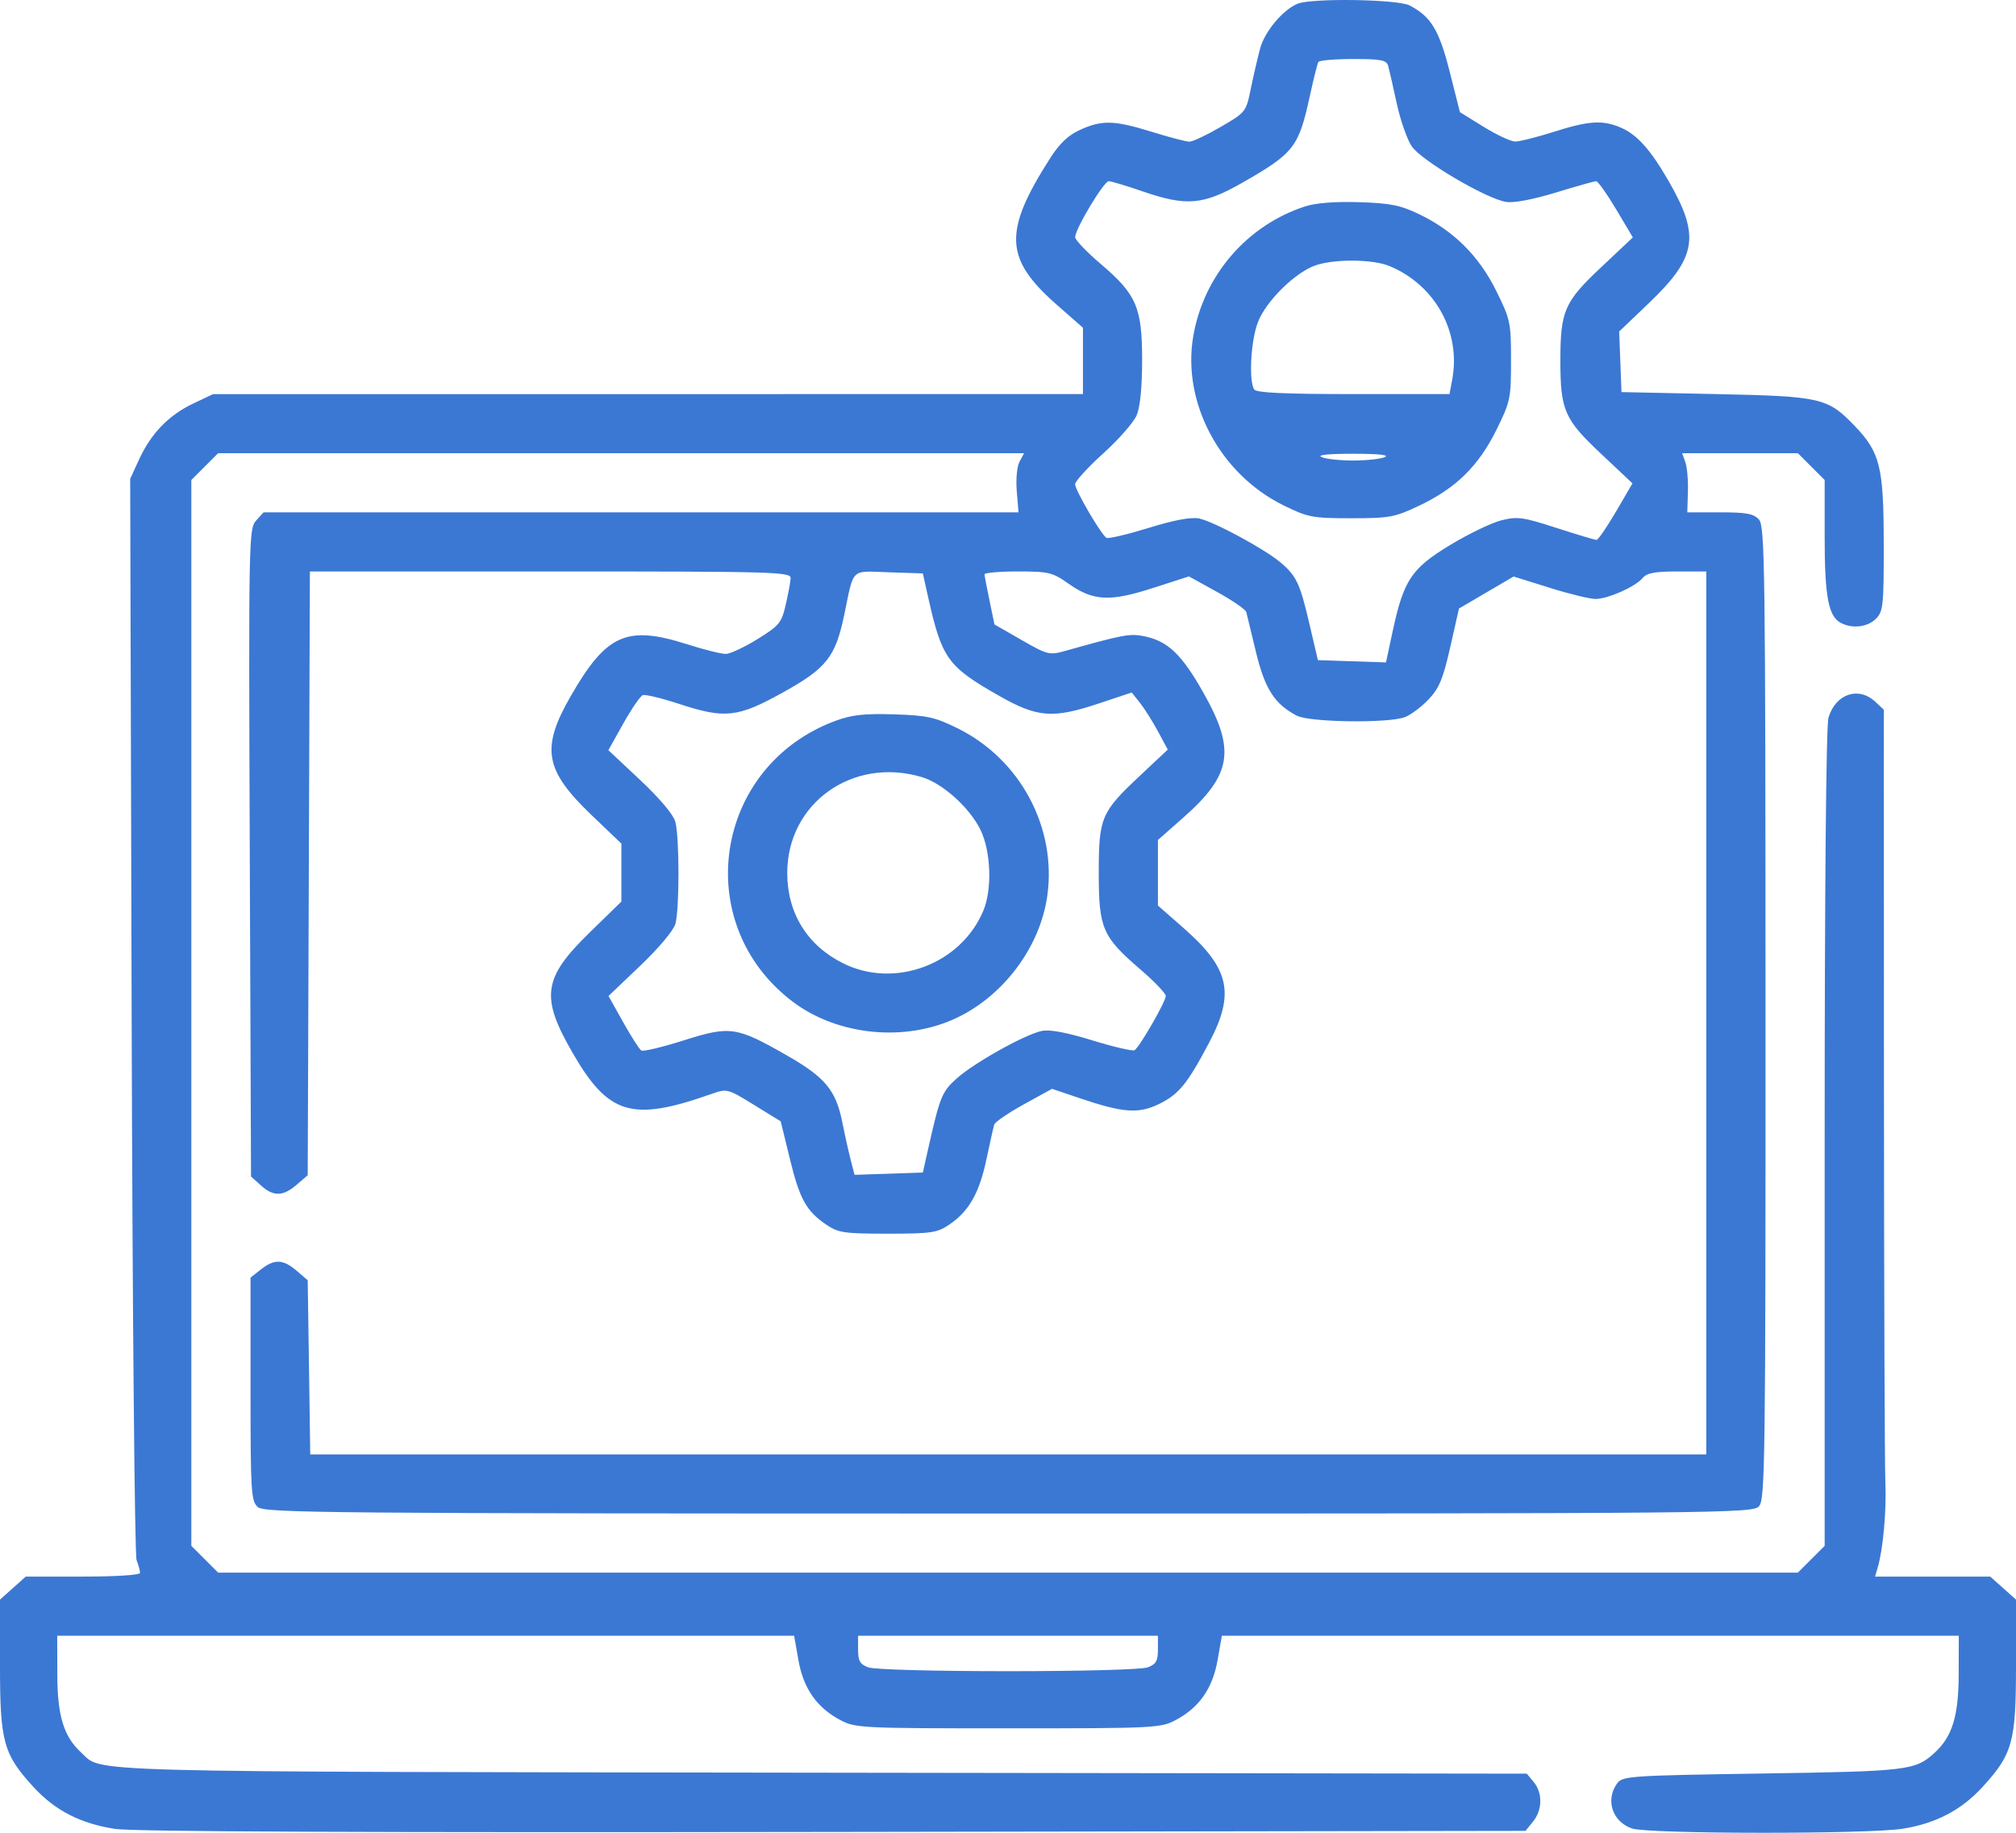 <svg width="66" height="60" viewBox="0 0 66 60" fill="none" xmlns="http://www.w3.org/2000/svg">
<path fill-rule="evenodd" clip-rule="evenodd" d="M42.483 0.121C42.005 0.315 41.405 1.029 41.255 1.584C41.175 1.882 41.037 2.474 40.95 2.899C40.793 3.667 40.785 3.677 39.963 4.155C39.508 4.42 39.048 4.637 38.941 4.638C38.835 4.638 38.283 4.494 37.714 4.318C36.479 3.934 36.082 3.923 35.361 4.25C34.972 4.426 34.689 4.695 34.377 5.183C32.839 7.591 32.88 8.472 34.605 9.984L35.454 10.729V11.815V12.901L21.214 12.902L6.975 12.903L6.329 13.209C5.531 13.586 4.948 14.186 4.559 15.03L4.262 15.675L4.31 33.225C4.336 42.877 4.409 50.909 4.471 51.073C4.534 51.237 4.585 51.426 4.585 51.493C4.585 51.562 3.789 51.613 2.714 51.613H0.844L0.422 51.99L0 52.367V54.539C0 57.03 0.113 57.435 1.113 58.519C1.813 59.277 2.643 59.7 3.768 59.873C4.363 59.964 12.022 59.996 27.296 59.972L49.943 59.937L50.189 59.632C50.498 59.252 50.507 58.695 50.21 58.337L49.984 58.065L26.865 58.033C2.174 57.999 3.375 58.031 2.663 57.379C2.085 56.85 1.879 56.176 1.876 54.807L1.873 53.549H13.935H25.998L26.139 54.349C26.303 55.279 26.745 55.909 27.518 56.314C28.008 56.571 28.221 56.581 33 56.581C37.779 56.581 37.992 56.571 38.482 56.314C39.255 55.909 39.697 55.279 39.861 54.349L40.002 53.549H52.065H64.127L64.124 54.807C64.121 56.176 63.915 56.85 63.337 57.379C62.704 57.959 62.47 57.987 57.691 58.06C53.366 58.126 53.118 58.143 52.944 58.38C52.55 58.92 52.782 59.635 53.424 59.858C53.953 60.043 61.172 60.049 62.301 59.866C63.376 59.692 64.202 59.261 64.886 58.519C65.887 57.435 66 57.03 66 54.539V52.367L65.578 51.99L65.156 51.613H63.271H61.385L61.471 51.323C61.649 50.724 61.764 49.452 61.723 48.516C61.7 47.984 61.68 42.078 61.677 35.391L61.673 23.234L61.391 22.971C60.841 22.459 60.084 22.721 59.86 23.499C59.784 23.764 59.736 29.111 59.736 37.269V50.607L59.297 51.045L58.858 51.484H33H7.142L6.703 51.045L6.264 50.607V33.16V15.714L6.703 15.275L7.142 14.836H20.334H33.526L33.377 15.113C33.294 15.269 33.254 15.692 33.287 16.081L33.344 16.772H20.987H8.629L8.383 17.044C8.145 17.308 8.138 17.643 8.177 27.916L8.218 38.516L8.54 38.806C8.953 39.178 9.261 39.173 9.712 38.785L10.074 38.474L10.11 28.591L10.145 18.708H18.021C25.44 18.708 25.895 18.721 25.884 18.933C25.877 19.058 25.804 19.448 25.722 19.802C25.585 20.392 25.511 20.482 24.798 20.923C24.372 21.186 23.907 21.404 23.765 21.408C23.623 21.411 23.054 21.27 22.501 21.093C20.522 20.462 19.856 20.756 18.692 22.776C17.699 24.498 17.823 25.209 19.379 26.696L20.343 27.617V28.566V29.515L19.307 30.525C17.773 32.021 17.686 32.632 18.746 34.468C19.92 36.501 20.689 36.73 23.278 35.818C23.804 35.633 23.81 35.634 24.683 36.17L25.559 36.709L25.858 37.935C26.18 39.258 26.395 39.646 27.057 40.096C27.443 40.358 27.639 40.387 29.061 40.387C30.486 40.387 30.679 40.359 31.073 40.093C31.719 39.658 32.058 39.065 32.293 37.958C32.408 37.413 32.524 36.898 32.55 36.814C32.577 36.73 33.013 36.432 33.519 36.153L34.441 35.645L35.367 35.958C36.767 36.431 37.271 36.468 37.938 36.145C38.59 35.83 38.872 35.484 39.589 34.125C40.436 32.518 40.254 31.702 38.753 30.386L37.908 29.645V28.572V27.499L38.747 26.759C40.323 25.367 40.456 24.559 39.414 22.707C38.681 21.404 38.224 20.972 37.414 20.82C36.976 20.738 36.741 20.784 34.86 21.312C34.355 21.453 34.288 21.436 33.444 20.952L32.557 20.443L32.397 19.672C32.309 19.248 32.234 18.858 32.231 18.804C32.228 18.751 32.717 18.708 33.319 18.708C34.332 18.708 34.455 18.737 34.976 19.104C35.791 19.678 36.327 19.707 37.737 19.252L38.923 18.87L39.843 19.378C40.35 19.657 40.781 19.955 40.802 20.039C40.822 20.123 40.965 20.712 41.118 21.347C41.41 22.555 41.728 23.05 42.454 23.429C42.874 23.648 45.452 23.683 45.994 23.477C46.188 23.403 46.538 23.141 46.771 22.894C47.119 22.525 47.245 22.22 47.479 21.183L47.764 19.921L48.659 19.397L49.553 18.873L50.731 19.242C51.379 19.445 52.057 19.61 52.238 19.608C52.649 19.605 53.542 19.206 53.778 18.922C53.914 18.758 54.178 18.708 54.908 18.708H55.861V33.16V47.613H33.009H10.157L10.116 44.763L10.074 41.912L9.712 41.601C9.268 41.22 8.985 41.209 8.542 41.557L8.202 41.825V45.473C8.202 48.844 8.22 49.138 8.438 49.335C8.656 49.532 10.547 49.549 33.023 49.549C56.525 49.549 57.378 49.54 57.587 49.311C57.786 49.091 57.802 47.844 57.8 33.157C57.797 18.558 57.779 17.223 57.584 17.007C57.411 16.816 57.172 16.772 56.305 16.772H55.239L55.259 16.095C55.271 15.722 55.232 15.286 55.174 15.127L55.069 14.836H56.963H58.858L59.297 15.275L59.736 15.714V17.579C59.736 19.519 59.858 20.174 60.258 20.388C60.637 20.591 61.136 20.534 61.415 20.256C61.653 20.018 61.673 19.828 61.67 17.772C61.667 15.29 61.549 14.81 60.729 13.954C59.835 13.02 59.629 12.973 56.184 12.901L53.084 12.836L53.047 11.844L53.009 10.852L53.978 9.926C55.556 8.418 55.666 7.726 54.621 5.915C54.03 4.892 53.591 4.403 53.056 4.175C52.466 3.922 52.007 3.952 50.861 4.318C50.308 4.494 49.739 4.636 49.597 4.633C49.455 4.629 48.991 4.411 48.567 4.149L47.795 3.672L47.462 2.354C47.117 0.987 46.849 0.542 46.148 0.178C45.758 -0.025 42.953 -0.068 42.483 0.121ZM45.446 2.158C45.481 2.282 45.608 2.834 45.726 3.384C45.845 3.934 46.067 4.568 46.219 4.793C46.538 5.26 48.673 6.516 49.314 6.612C49.562 6.65 50.206 6.527 50.937 6.303C51.602 6.099 52.196 5.932 52.255 5.932C52.314 5.932 52.608 6.346 52.909 6.852L53.456 7.772L52.411 8.756C51.213 9.883 51.084 10.18 51.084 11.804C51.084 13.427 51.213 13.725 52.405 14.846L53.444 15.824L52.904 16.75C52.606 17.259 52.319 17.675 52.266 17.675C52.213 17.675 51.623 17.498 50.954 17.282C49.857 16.927 49.681 16.902 49.151 17.034C48.828 17.115 48.07 17.481 47.466 17.847C46.202 18.615 45.953 18.992 45.59 20.68L45.375 21.685L44.26 21.648L43.145 21.611L42.874 20.45C42.56 19.1 42.444 18.852 41.917 18.409C41.39 17.966 39.741 17.076 39.261 16.975C38.997 16.92 38.455 17.02 37.6 17.284C36.902 17.498 36.282 17.644 36.223 17.607C36.046 17.498 35.196 16.043 35.197 15.852C35.198 15.755 35.612 15.302 36.117 14.845C36.623 14.389 37.117 13.824 37.214 13.591C37.327 13.321 37.391 12.665 37.391 11.784C37.391 10.065 37.207 9.638 36.037 8.642C35.578 8.252 35.202 7.858 35.199 7.766C35.194 7.506 36.137 5.932 36.298 5.932C36.377 5.932 36.874 6.081 37.401 6.263C38.843 6.76 39.387 6.714 40.66 5.988C42.362 5.017 42.515 4.821 42.878 3.158C43.002 2.59 43.129 2.082 43.161 2.029C43.193 1.976 43.705 1.932 44.3 1.932C45.22 1.932 45.392 1.966 45.446 2.158ZM42.724 6.758C40.825 7.376 39.413 9.011 39.067 10.994C38.687 13.176 39.942 15.529 42.032 16.55C42.824 16.938 42.972 16.966 44.237 16.966C45.491 16.966 45.657 16.935 46.456 16.557C47.657 15.989 48.404 15.257 48.985 14.083C49.446 13.151 49.468 13.049 49.468 11.804C49.468 10.556 49.447 10.458 48.981 9.517C48.417 8.377 47.588 7.554 46.457 7.011C45.845 6.717 45.517 6.651 44.495 6.619C43.705 6.594 43.074 6.644 42.724 6.758ZM45.493 8.711C46.991 9.336 47.835 10.872 47.541 12.437L47.454 12.901H44.303C42.044 12.901 41.126 12.858 41.059 12.75C40.877 12.457 40.949 11.154 41.181 10.549C41.449 9.849 42.43 8.89 43.097 8.677C43.742 8.471 44.959 8.488 45.493 8.711ZM45.335 14.965C45.193 15.027 44.728 15.076 44.301 15.076C43.875 15.076 43.41 15.027 43.268 14.965C43.101 14.894 43.467 14.855 44.301 14.855C45.136 14.855 45.502 14.894 45.335 14.965ZM30.385 19.546C30.833 21.555 31.02 21.817 32.687 22.767C33.962 23.494 34.459 23.534 35.978 23.028L37.05 22.671L37.318 23.006C37.465 23.191 37.73 23.611 37.908 23.941L38.231 24.539L37.312 25.402C36.043 26.594 35.971 26.767 35.971 28.588C35.971 30.392 36.089 30.666 37.339 31.741C37.793 32.131 38.164 32.52 38.165 32.605C38.167 32.787 37.308 34.278 37.144 34.38C37.082 34.418 36.46 34.274 35.762 34.059C34.907 33.796 34.365 33.695 34.102 33.751C33.549 33.866 31.878 34.802 31.313 35.312C30.835 35.744 30.771 35.902 30.386 37.612L30.212 38.386L29.094 38.424L27.976 38.461L27.85 37.972C27.781 37.703 27.658 37.153 27.578 36.749C27.366 35.691 27.021 35.272 25.767 34.555C24.106 33.606 23.907 33.577 22.385 34.059C21.684 34.281 21.059 34.43 20.996 34.391C20.932 34.352 20.664 33.934 20.401 33.463L19.921 32.606L20.964 31.612C21.567 31.038 22.051 30.46 22.111 30.244C22.247 29.755 22.245 27.399 22.109 26.902C22.044 26.666 21.596 26.134 20.96 25.537L19.917 24.559L20.405 23.687C20.674 23.208 20.96 22.79 21.043 22.758C21.125 22.727 21.655 22.854 22.221 23.04C23.727 23.536 24.145 23.492 25.608 22.682C27.059 21.879 27.35 21.513 27.639 20.127C27.965 18.563 27.828 18.693 29.098 18.735L30.212 18.772L30.385 19.546ZM27.352 23.598C23.366 25.074 22.58 30.245 25.954 32.794C27.429 33.907 29.646 34.123 31.331 33.317C32.88 32.575 34.058 30.982 34.288 29.316C34.596 27.081 33.395 24.848 31.343 23.839C30.604 23.475 30.352 23.42 29.265 23.386C28.289 23.356 27.884 23.401 27.352 23.598ZM30.183 25.441C30.86 25.643 31.75 26.446 32.101 27.171C32.443 27.875 32.485 29.116 32.192 29.815C31.457 31.568 29.295 32.379 27.604 31.537C26.428 30.952 25.773 29.893 25.773 28.579C25.773 26.291 27.92 24.763 30.183 25.441ZM37.908 54.004C37.908 54.373 37.846 54.482 37.577 54.584C37.386 54.657 35.446 54.71 33 54.71C30.554 54.71 28.614 54.657 28.423 54.584C28.154 54.482 28.092 54.373 28.092 54.004V53.549H33H37.908V54.004Z" fill="#3B78D3"/>
</svg>
